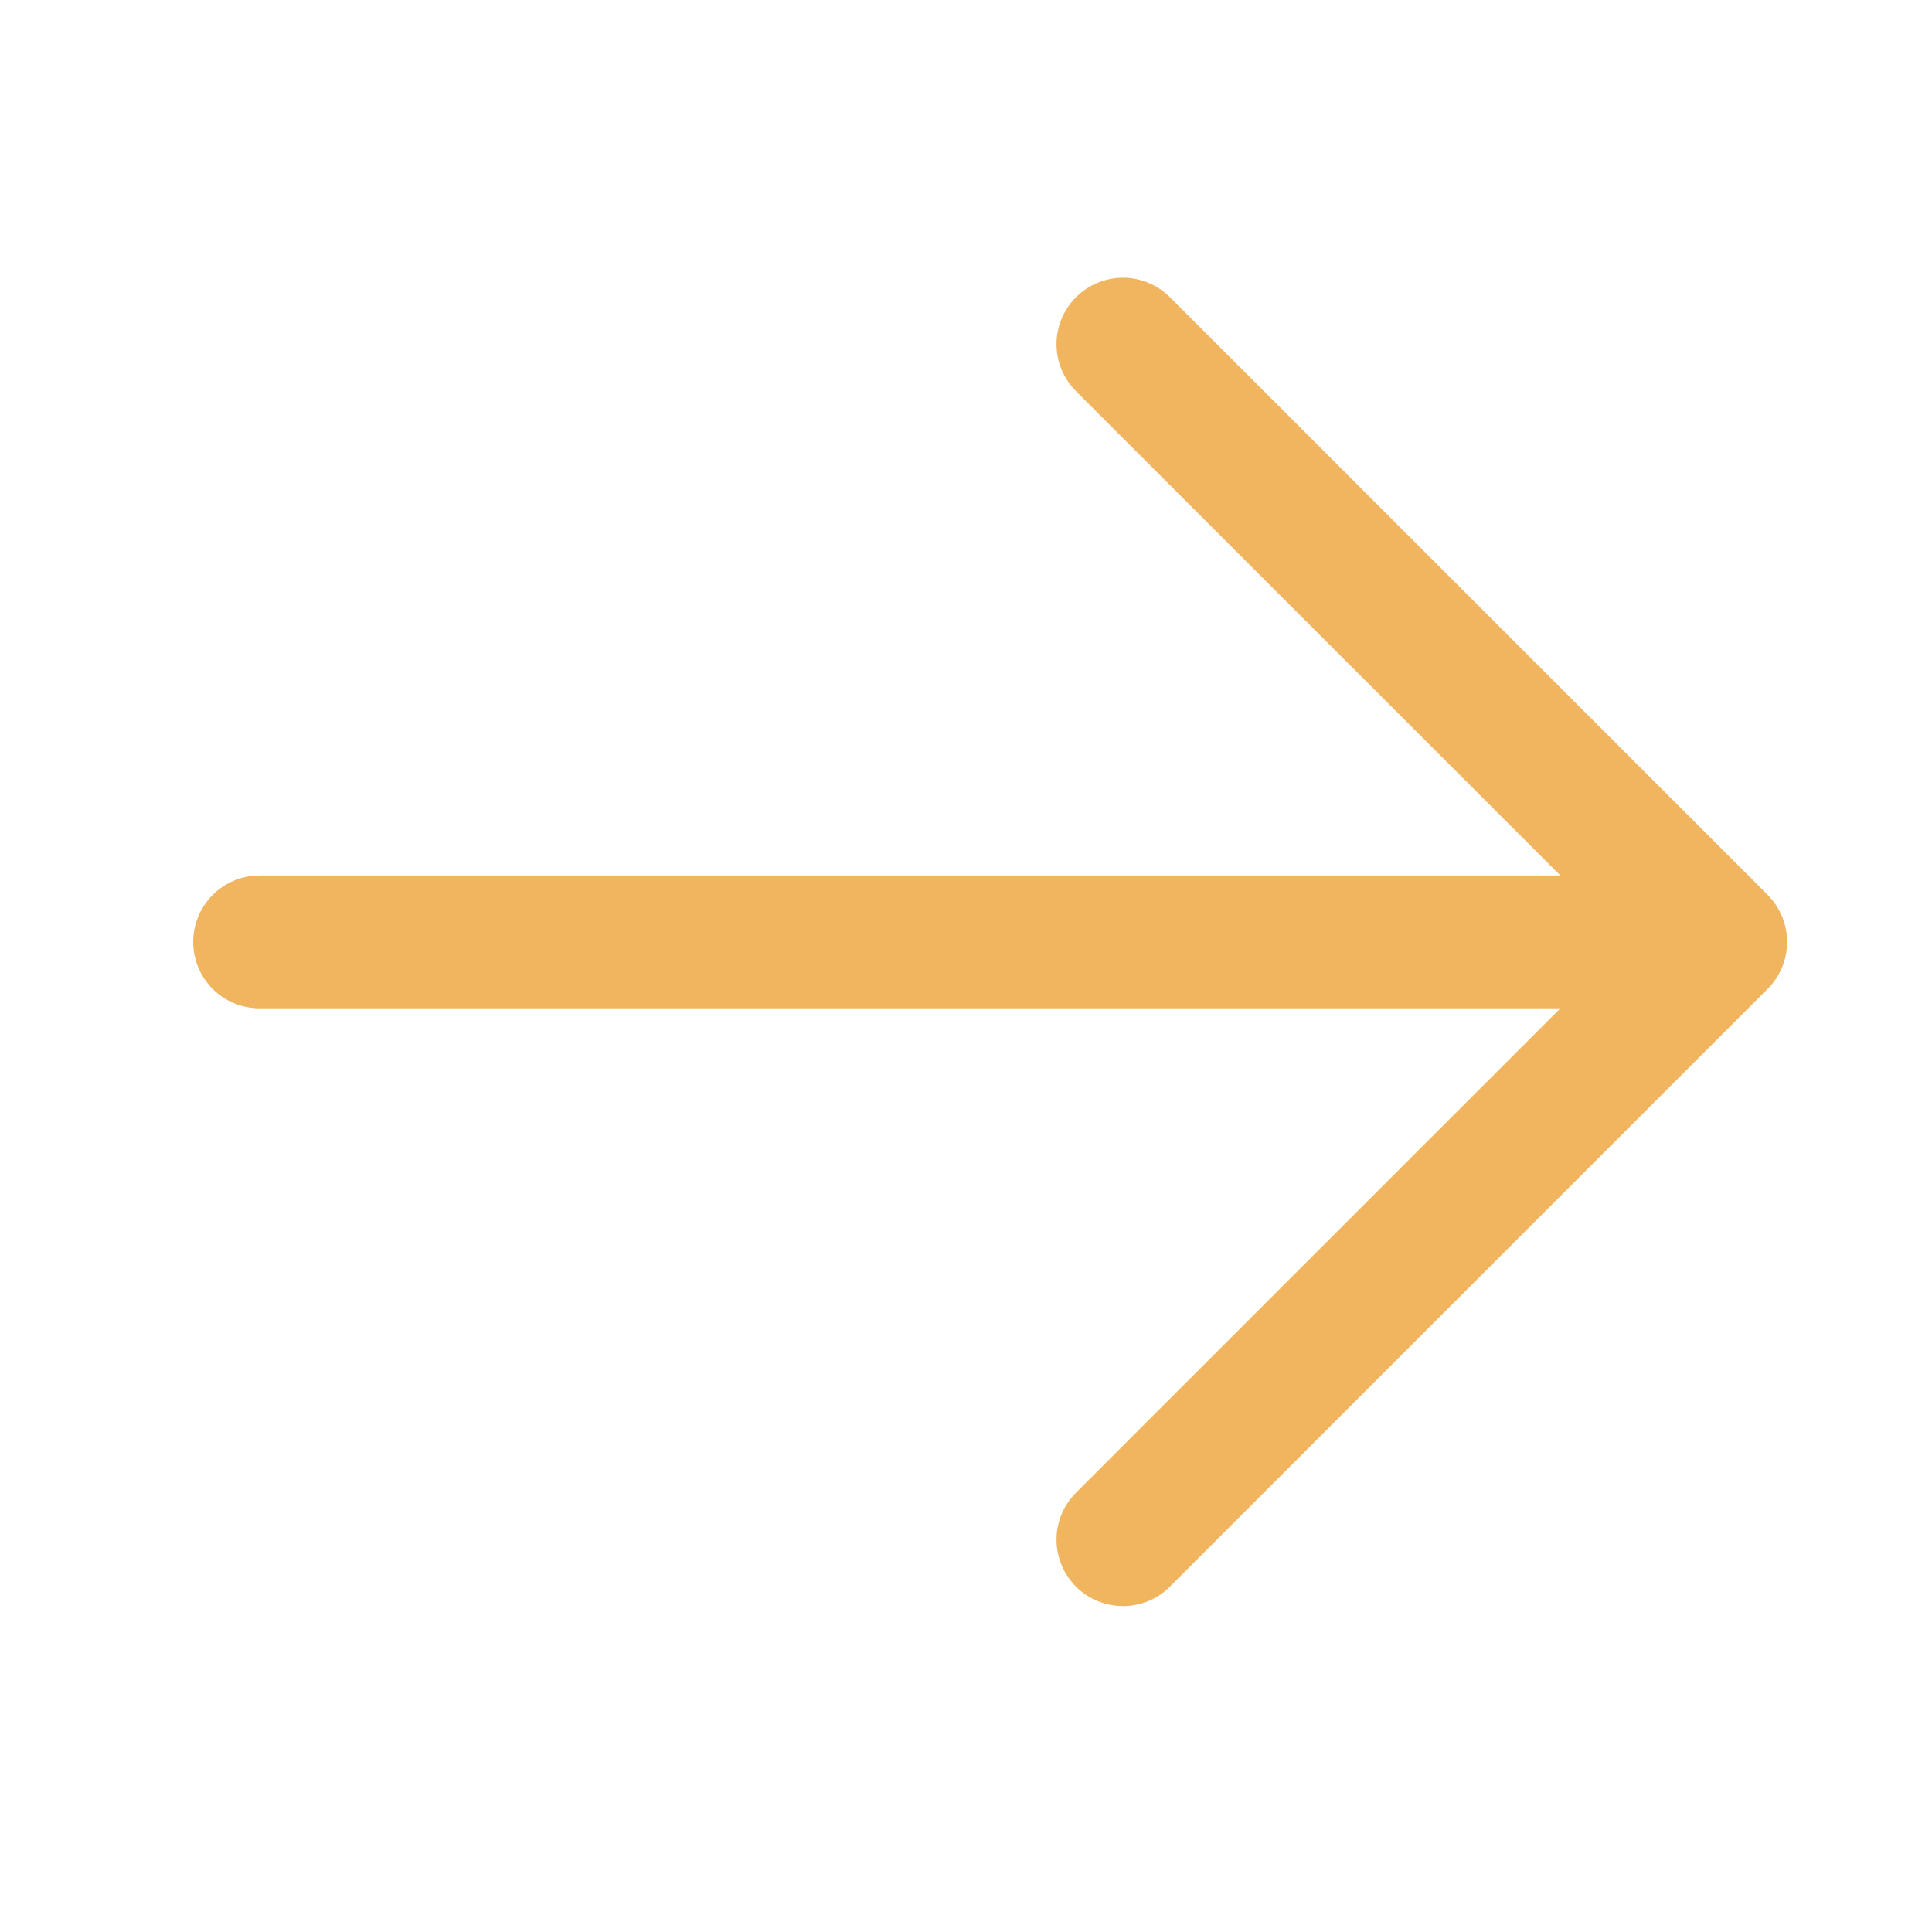 <svg width="20" height="20" viewBox="0 0 20 20" fill="none" xmlns="http://www.w3.org/2000/svg">
<path d="M18.299 10.237L12.111 16.425C11.982 16.554 11.807 16.626 11.625 16.626C11.443 16.626 11.268 16.554 11.139 16.425C11.01 16.296 10.937 16.121 10.937 15.938C10.937 15.756 11.01 15.581 11.139 15.452L16.153 10.438H2.688C2.505 10.438 2.33 10.366 2.201 10.237C2.072 10.108 2 9.933 2 9.751C2 9.569 2.072 9.394 2.201 9.265C2.33 9.136 2.505 9.063 2.688 9.063H16.153L11.139 4.05C11.01 3.921 10.937 3.746 10.937 3.563C10.937 3.381 11.01 3.206 11.139 3.077C11.268 2.948 11.443 2.875 11.625 2.875C11.807 2.875 11.982 2.948 12.111 3.077L18.299 9.264C18.363 9.328 18.413 9.404 18.448 9.488C18.483 9.571 18.5 9.661 18.5 9.751C18.5 9.841 18.483 9.931 18.448 10.014C18.413 10.098 18.363 10.173 18.299 10.237Z" fill="#F1B45F"/>
</svg>

